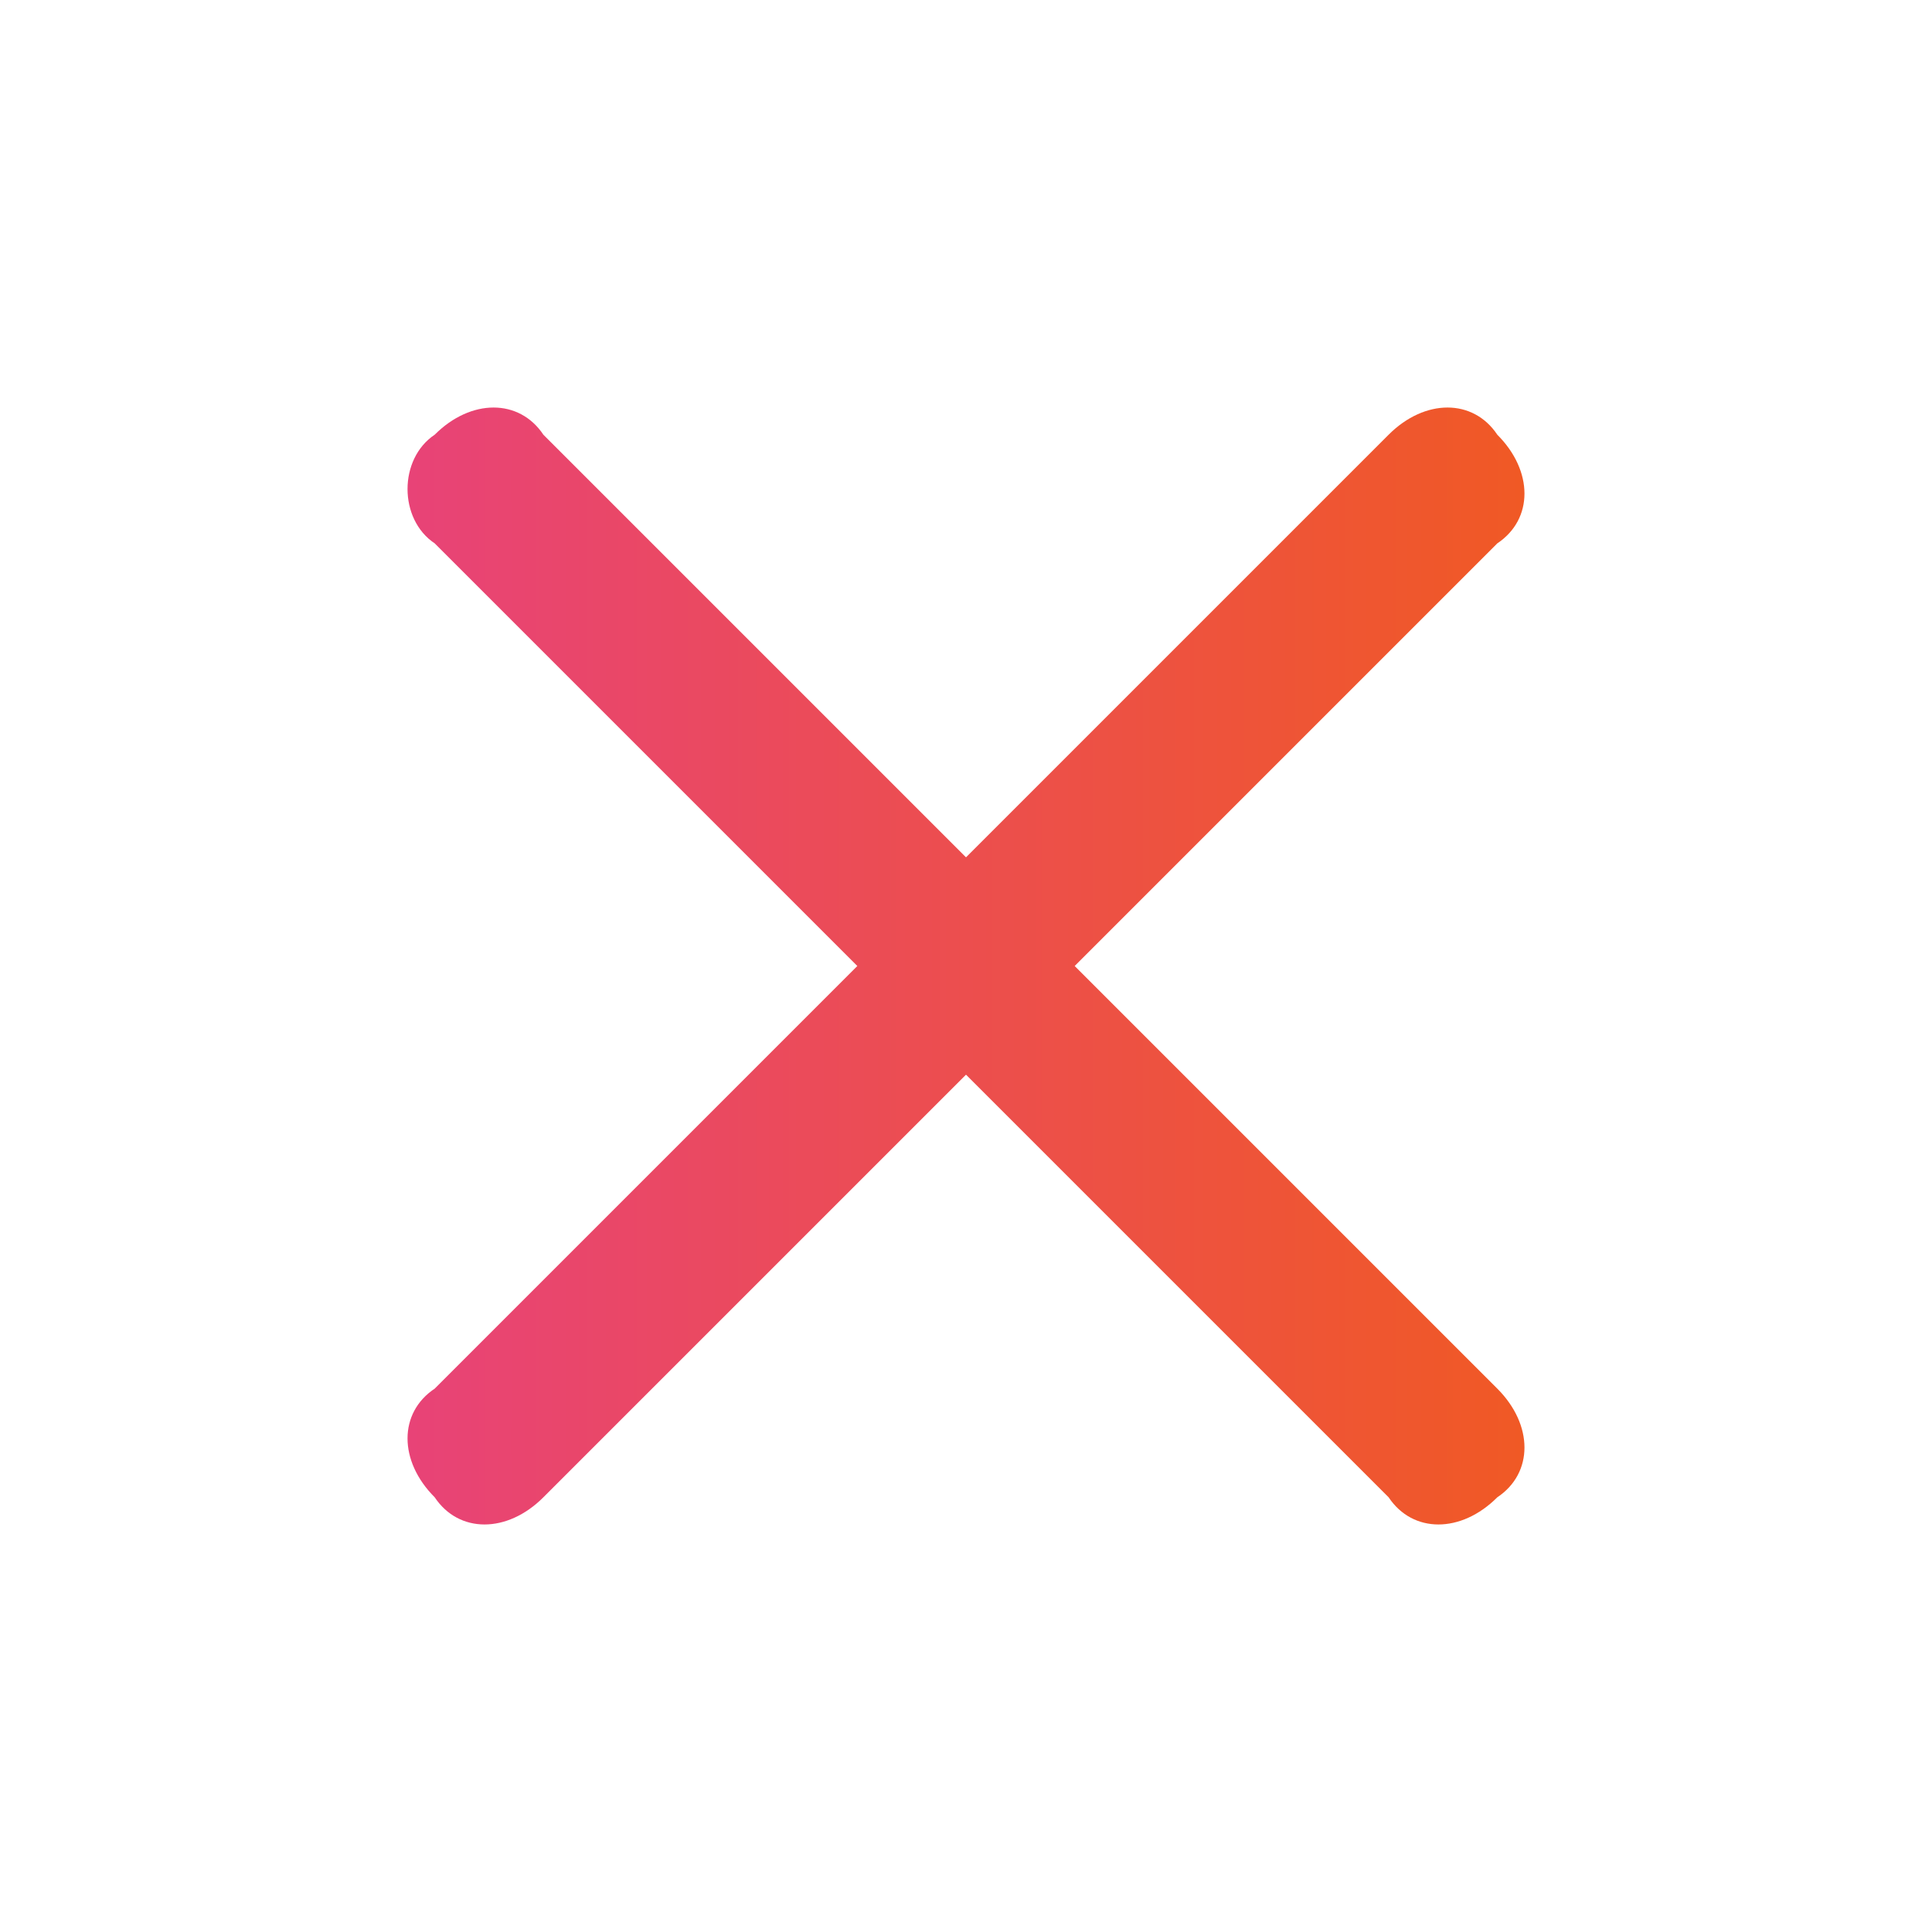 <?xml version="1.0" encoding="utf-8"?>
<!-- Generator: Adobe Illustrator 27.5.0, SVG Export Plug-In . SVG Version: 6.00 Build 0)  -->
<svg version="1.1" id="Ebene_1" xmlns="http://www.w3.org/2000/svg" xmlns:xlink="http://www.w3.org/1999/xlink" x="0px" y="0px"
	 viewBox="0 0 16 16" style="enable-background:new 0 0 16 16;" xml:space="preserve">
<style type="text/css">
	.st0{fill:url(#SVGID_1_);}
</style>
<linearGradient id="SVGID_1_" gradientUnits="userSpaceOnUse" x1="3.395" y1="8" x2="12.605" y2="8">
	<stop  offset="0" style="stop-color:#E84377"/>
	<stop  offset="1" style="stop-color:#F05925"/>
</linearGradient>
<path class="st0" d="M3.6,3.6c0.3-0.3,0.7-0.3,0.9,0L8,7.1l3.5-3.5c0.3-0.3,0.7-0.3,0.9,0c0.3,0.3,0.3,0.7,0,0.9L8.9,8l3.5,3.5
	c0.3,0.3,0.3,0.7,0,0.9c-0.3,0.3-0.7,0.3-0.9,0L8,8.9l-3.5,3.5c-0.3,0.3-0.7,0.3-0.9,0c-0.3-0.3-0.3-0.7,0-0.9L7.1,8L3.6,4.5
	C3.3,4.3,3.3,3.8,3.6,3.6z"/>
</svg>
